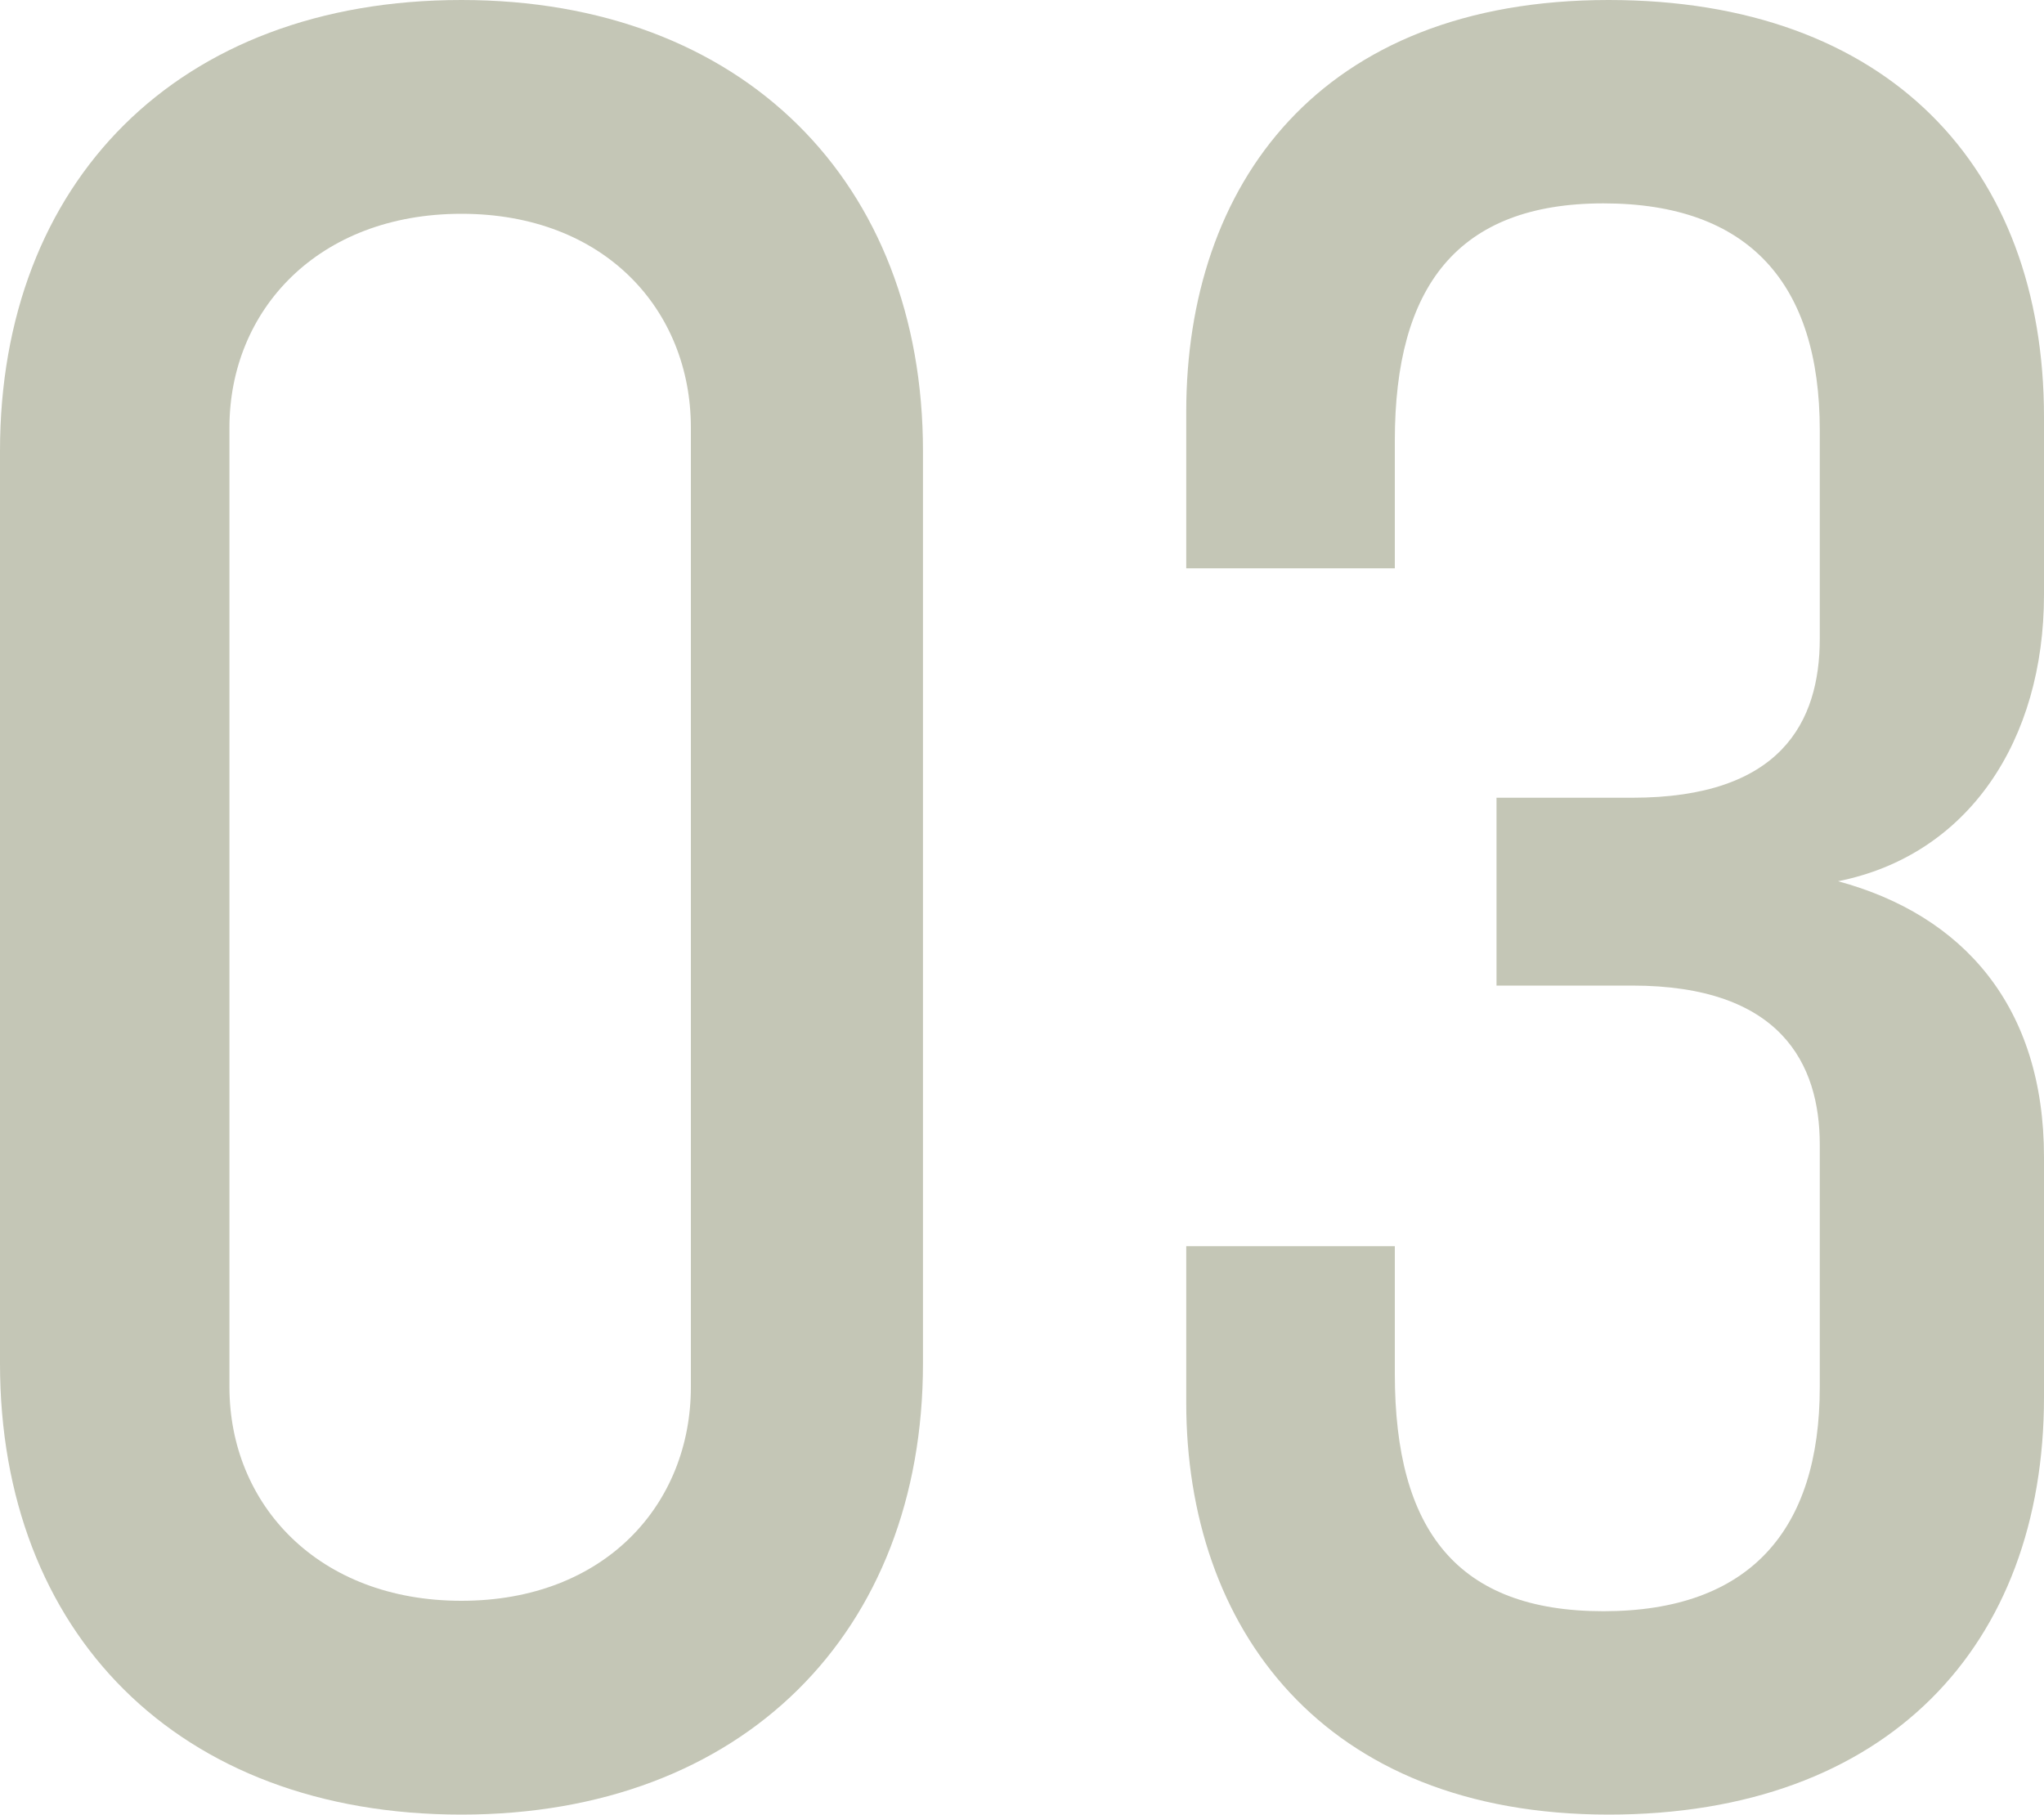 <svg xmlns="http://www.w3.org/2000/svg" viewBox="0 0 200 177.56"><defs><style>.cls-1{isolation:isolate;}.cls-2{mix-blend-mode:multiply;}.cls-3{fill:#C4C6B6;}</style></defs><title>number03</title><g class="cls-1"><g id="レイヤー_2" data-name="レイヤー 2"><g id="デザイン"><g class="cls-2"><path class="cls-3" d="M45.15,177.56C17.35,177.56,0,159.7,0,133.42V44.13C0,17.86,17.35,0,45.15,0,72.71,0,90.31,17.86,90.31,44.13v89.29C90.31,159.7,72.71,177.56,45.15,177.56ZM67.6,41.84c0-11.48-8.41-20.92-22.45-20.92s-22.7,9.44-22.7,20.92v93.88c0,11.48,8.67,20.92,22.7,20.92S67.6,147.2,67.6,135.72Z"/><path class="cls-3" d="M157.4,177.56c-28.06,0-41.33-18.37-41.33-40.31V121.94h20.41v12.5c0,15.31,6.12,23.22,20.41,23.22s21.17-7.91,21.17-21.94V112c0-7.91-3.82-15.56-18.36-15.56H146.43V78.06H159.7c14.54,0,18.36-7.39,18.36-15.56V42.09c0-14.28-6.88-22.19-21.17-22.19s-20.41,8.16-20.41,23.21v12.5H116.07V40.31c0-22.2,13-40.31,41.33-40.31C184.7,0,200,16.33,200,40.82V58.17c0,14.28-7.39,25.51-20.15,28.06,12.24,3.31,20.15,12.24,20.15,27v23.47C200,161,184.7,177.56,157.4,177.56Z"/></g></g></g></g></svg>
